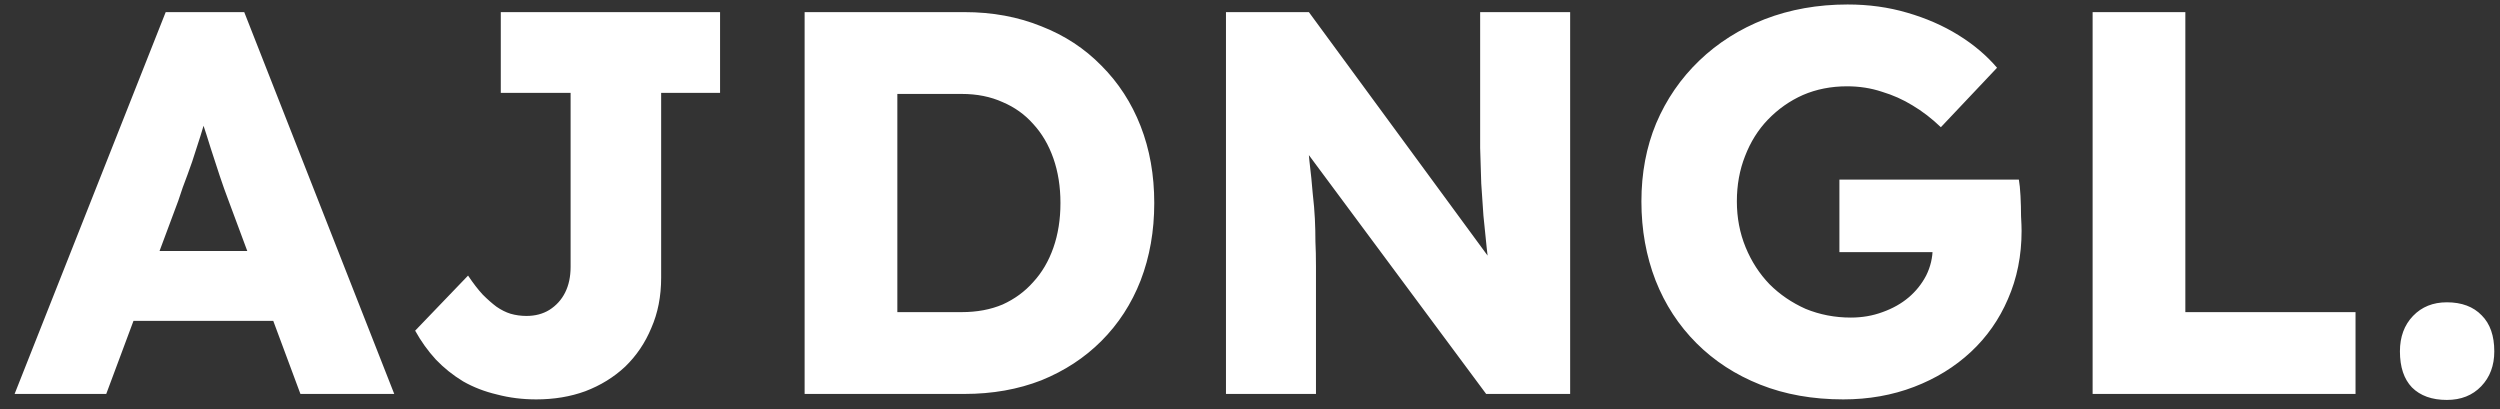 <svg width="165" height="27" viewBox="0 0 165 27" fill="none" xmlns="http://www.w3.org/2000/svg">
<rect x="0" y="0" width="165" height="27" fill="#333333" stroke="none"/>
<path d="M0.964 26L10.936 0.8H16.12L26.02 26H19.828L15.076 13.22C14.884 12.716 14.692 12.176 14.5 11.6C14.308 11.024 14.116 10.436 13.924 9.836C13.732 9.212 13.54 8.612 13.348 8.036C13.18 7.436 13.036 6.884 12.916 6.38L13.996 6.344C13.852 6.944 13.684 7.532 13.492 8.108C13.324 8.684 13.144 9.26 12.952 9.836C12.784 10.388 12.592 10.952 12.376 11.528C12.16 12.08 11.956 12.656 11.764 13.256L7.012 26H0.964ZM5.716 21.176L7.624 16.568H19.216L21.088 21.176H5.716ZM35.392 26.36C34.48 26.36 33.616 26.252 32.8 26.036C31.984 25.844 31.24 25.556 30.568 25.172C29.896 24.764 29.296 24.284 28.768 23.732C28.24 23.156 27.784 22.52 27.4 21.824L30.892 18.188C31.228 18.692 31.552 19.112 31.864 19.448C32.176 19.76 32.476 20.024 32.764 20.24C33.076 20.456 33.388 20.612 33.7 20.708C34.036 20.804 34.384 20.852 34.744 20.852C35.32 20.852 35.824 20.72 36.256 20.456C36.712 20.168 37.06 19.784 37.3 19.304C37.54 18.824 37.66 18.26 37.66 17.612V6.128H33.052V0.8H47.524V6.128H43.636V18.332C43.636 19.556 43.42 20.66 42.988 21.644C42.58 22.628 42.004 23.48 41.26 24.2C40.516 24.896 39.64 25.436 38.632 25.82C37.648 26.18 36.568 26.36 35.392 26.36ZM53.105 26V0.8H63.654C65.501 0.8 67.194 1.112 68.73 1.736C70.266 2.336 71.585 3.2 72.689 4.328C73.817 5.456 74.681 6.788 75.281 8.324C75.882 9.86 76.181 11.552 76.181 13.4C76.181 15.248 75.882 16.952 75.281 18.512C74.681 20.048 73.817 21.38 72.689 22.508C71.585 23.612 70.266 24.476 68.73 25.1C67.194 25.7 65.501 26 63.654 26H53.105ZM59.225 21.824L58.398 20.6H63.474C64.481 20.6 65.382 20.432 66.174 20.096C66.966 19.736 67.638 19.244 68.189 18.62C68.766 17.996 69.21 17.24 69.522 16.352C69.834 15.464 69.99 14.48 69.99 13.4C69.99 12.32 69.834 11.336 69.522 10.448C69.21 9.56 68.766 8.804 68.189 8.18C67.638 7.556 66.966 7.076 66.174 6.74C65.382 6.38 64.481 6.2 63.474 6.2H58.289L59.225 5.048V21.824ZM80.914 26V0.8H86.386L99.598 18.8L98.41 18.62C98.29 17.828 98.194 17.072 98.122 16.352C98.05 15.632 97.978 14.924 97.906 14.228C97.858 13.532 97.81 12.824 97.762 12.104C97.738 11.384 97.714 10.604 97.69 9.764C97.69 8.924 97.69 8.012 97.69 7.028V0.8H103.63V26H98.086L84.298 7.424L86.134 7.676C86.254 8.828 86.35 9.812 86.422 10.628C86.518 11.42 86.59 12.128 86.638 12.752C86.71 13.376 86.758 13.94 86.782 14.444C86.806 14.948 86.818 15.452 86.818 15.956C86.842 16.436 86.854 16.976 86.854 17.576V26H80.914ZM121.653 26.36C119.637 26.36 117.813 26.036 116.181 25.388C114.549 24.74 113.145 23.828 111.969 22.652C110.793 21.476 109.893 20.096 109.269 18.512C108.645 16.904 108.333 15.164 108.333 13.292C108.333 11.42 108.657 9.704 109.305 8.144C109.977 6.56 110.925 5.18 112.149 4.004C113.373 2.828 114.813 1.916 116.469 1.268C118.149 0.62 119.973 0.296 121.941 0.296C123.333 0.296 124.641 0.476 125.865 0.836C127.113 1.196 128.241 1.688 129.249 2.312C130.257 2.936 131.109 3.656 131.805 4.472L128.097 8.396C127.497 7.82 126.873 7.34 126.225 6.956C125.601 6.572 124.929 6.272 124.209 6.056C123.489 5.816 122.721 5.696 121.905 5.696C120.849 5.696 119.877 5.888 118.989 6.272C118.125 6.656 117.357 7.196 116.685 7.892C116.037 8.564 115.533 9.368 115.173 10.304C114.813 11.216 114.633 12.212 114.633 13.292C114.633 14.372 114.825 15.38 115.209 16.316C115.593 17.252 116.121 18.068 116.793 18.764C117.465 19.436 118.257 19.976 119.169 20.384C120.105 20.768 121.101 20.96 122.157 20.96C122.901 20.96 123.597 20.84 124.245 20.6C124.917 20.36 125.493 20.036 125.973 19.628C126.453 19.22 126.837 18.74 127.125 18.188C127.413 17.612 127.557 17 127.557 16.352V15.416L128.349 16.64H121.401V11.852H133.245C133.293 12.116 133.329 12.476 133.353 12.932C133.377 13.388 133.389 13.832 133.389 14.264C133.413 14.696 133.425 15.02 133.425 15.236C133.425 16.868 133.125 18.368 132.525 19.736C131.949 21.08 131.133 22.244 130.077 23.228C129.021 24.212 127.773 24.98 126.333 25.532C124.893 26.084 123.333 26.36 121.653 26.36ZM138.113 26V0.8H144.233V20.6H155.465V26H138.113ZM161.491 26.396C160.507 26.396 159.739 26.12 159.187 25.568C158.659 25.016 158.395 24.224 158.395 23.192C158.395 22.232 158.683 21.452 159.259 20.852C159.835 20.252 160.579 19.952 161.491 19.952C162.475 19.952 163.243 20.24 163.795 20.816C164.347 21.368 164.623 22.16 164.623 23.192C164.623 24.128 164.335 24.896 163.759 25.496C163.183 26.096 162.427 26.396 161.491 26.396Z" fill="white"/>
</svg>

